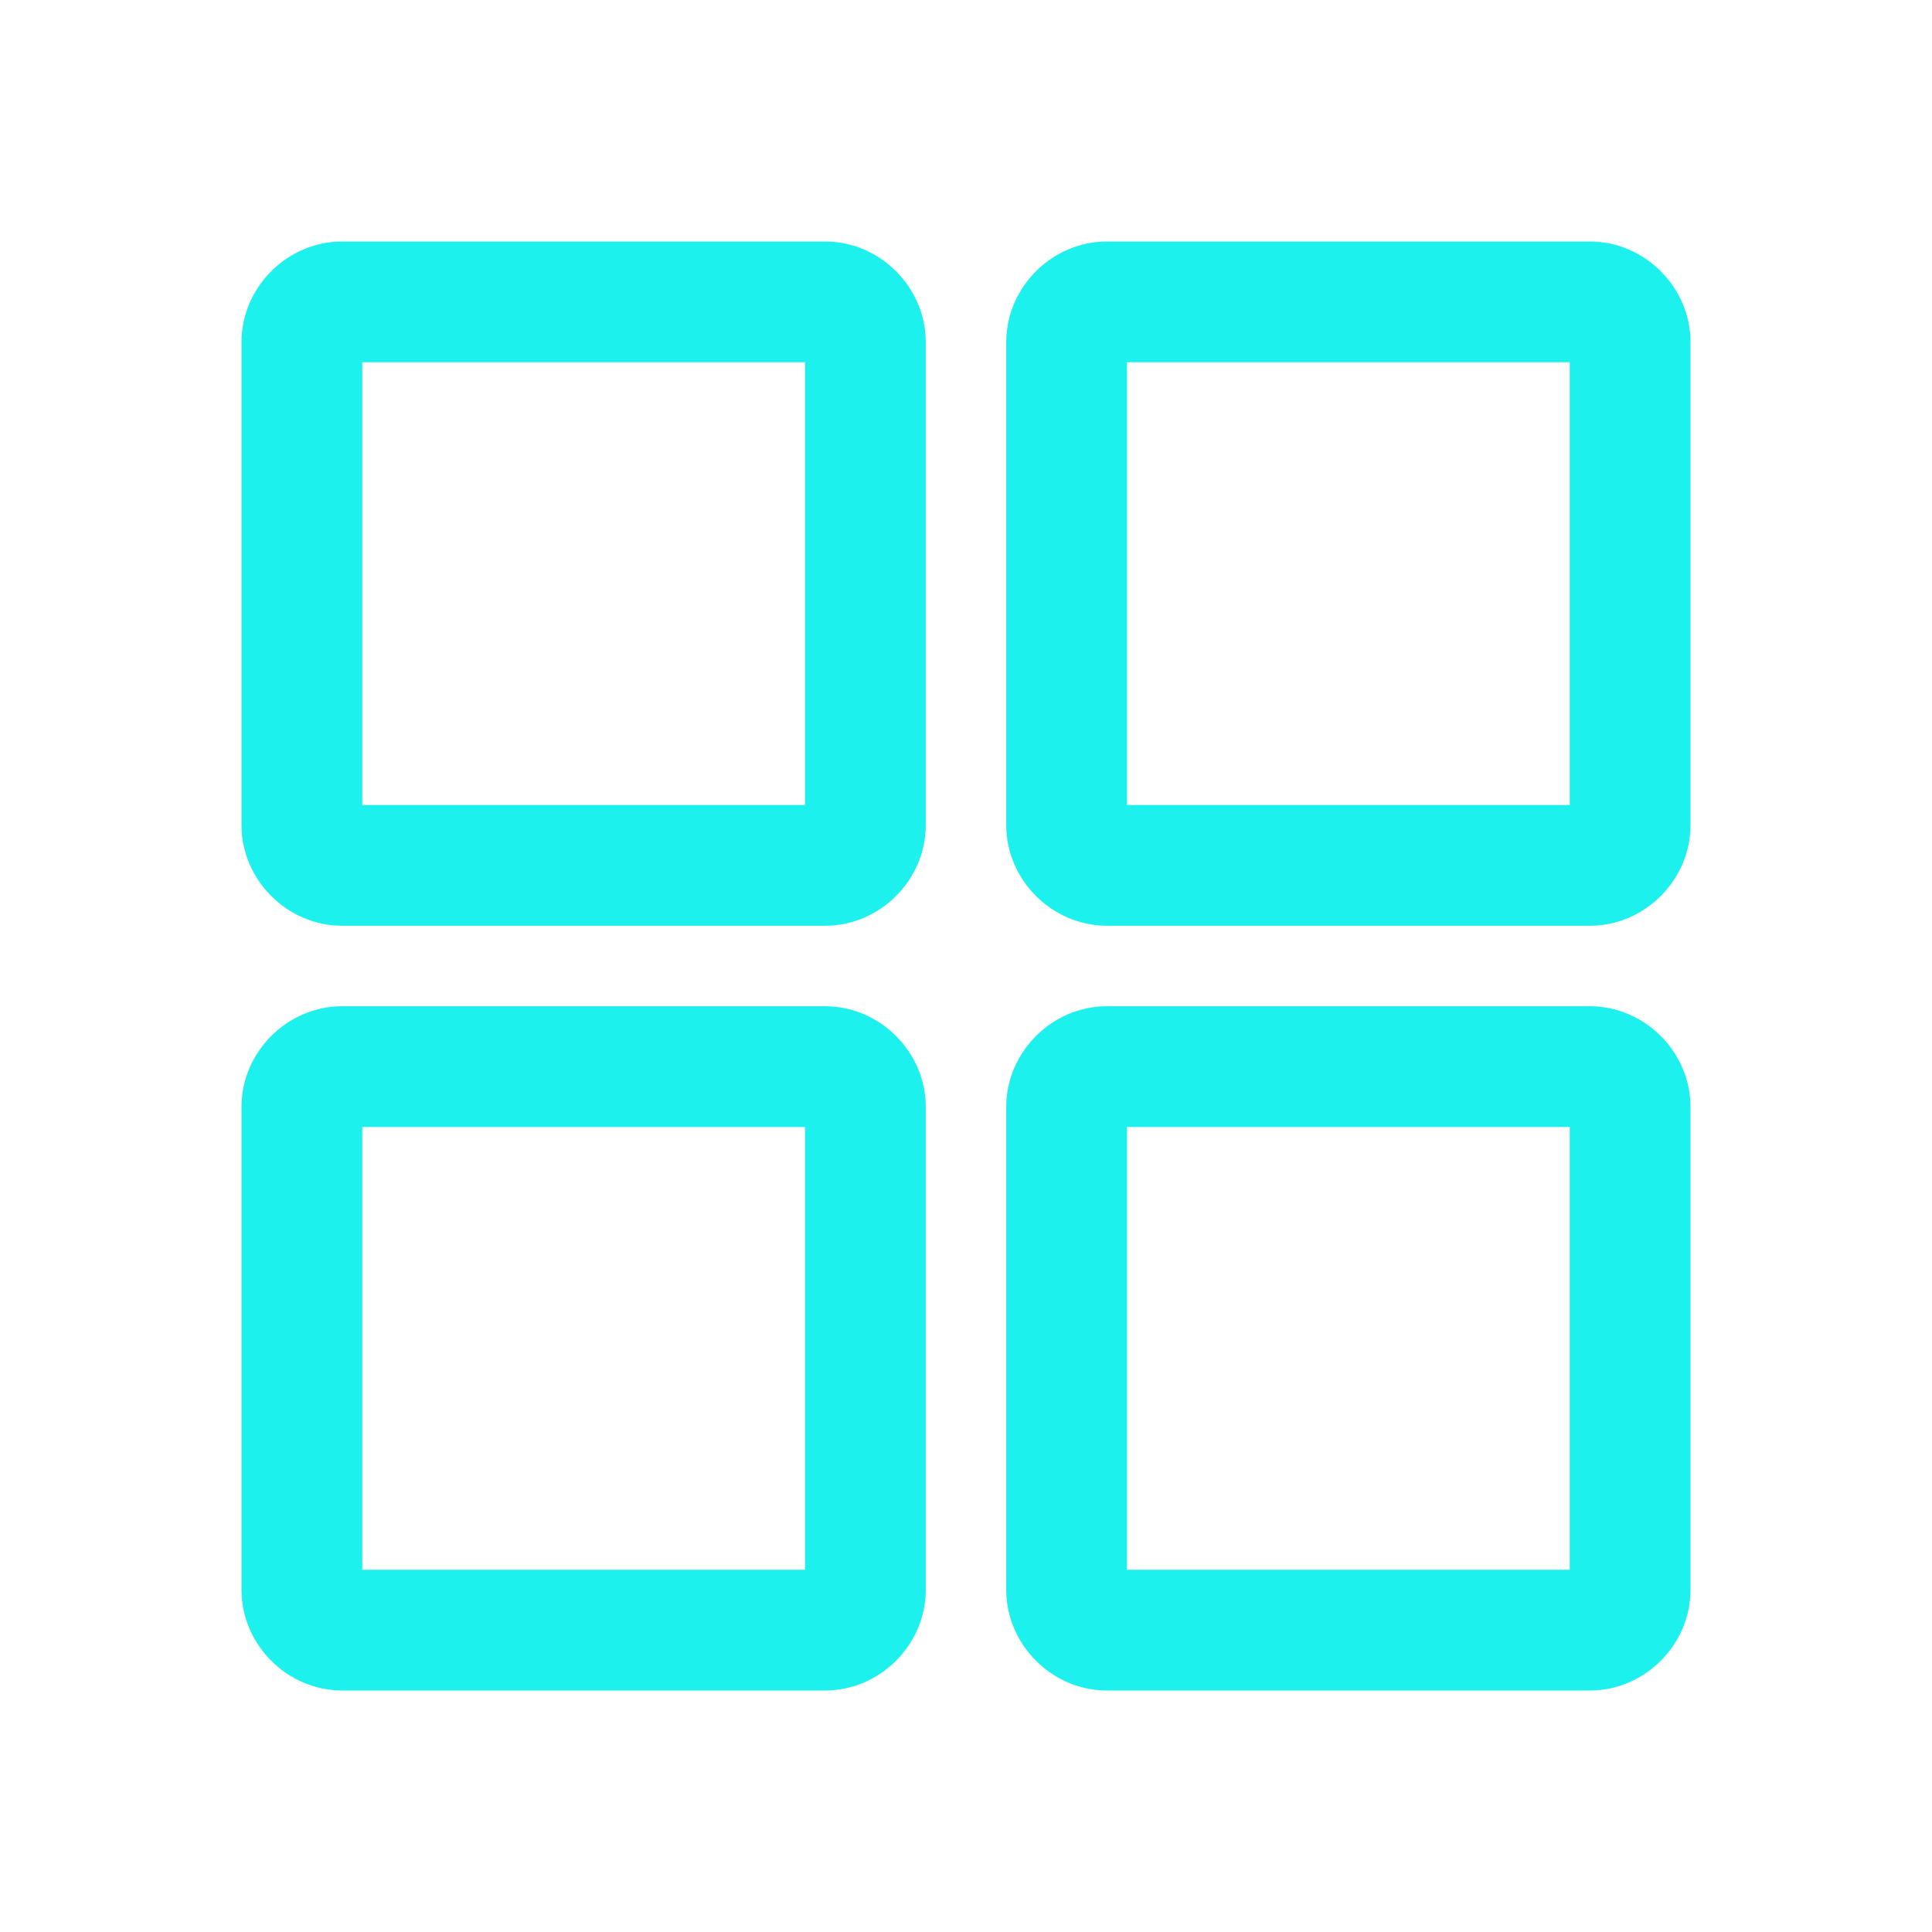 <?xml version="1.0" encoding="UTF-8"?> <svg xmlns="http://www.w3.org/2000/svg" xmlns:xlink="http://www.w3.org/1999/xlink" viewBox="0 0 48 48" width="48px" height="48px"><g id="surface37370250"><path style=" stroke:none;fill-rule:nonzero;fill:rgb(10.98%,94.51%,93.333%);fill-opacity:1;" d="M 8.5 6 C 7.137 6 6 7.137 6 8.5 L 6 20.5 C 6 21.863 7.137 23 8.5 23 L 20.5 23 C 21.863 23 23 21.863 23 20.5 L 23 8.5 C 23 7.137 21.863 6 20.5 6 Z M 27.5 6 C 26.137 6 25 7.137 25 8.5 L 25 20.5 C 25 21.863 26.137 23 27.5 23 L 39.5 23 C 40.863 23 42 21.863 42 20.5 L 42 8.5 C 42 7.137 40.863 6 39.5 6 Z M 9 9 L 20 9 L 20 20 L 9 20 Z M 28 9 L 39 9 L 39 20 L 28 20 Z M 8.5 25 C 7.137 25 6 26.137 6 27.5 L 6 39.5 C 6 40.863 7.137 42 8.5 42 L 20.5 42 C 21.863 42 23 40.863 23 39.5 L 23 27.5 C 23 26.137 21.863 25 20.5 25 Z M 27.5 25 C 26.137 25 25 26.137 25 27.5 L 25 39.5 C 25 40.863 26.137 42 27.5 42 L 39.5 42 C 40.863 42 42 40.863 42 39.5 L 42 27.5 C 42 26.137 40.863 25 39.5 25 Z M 9 28 L 20 28 L 20 39 L 9 39 Z M 28 28 L 39 28 L 39 39 L 28 39 Z M 28 28 "></path></g></svg> 